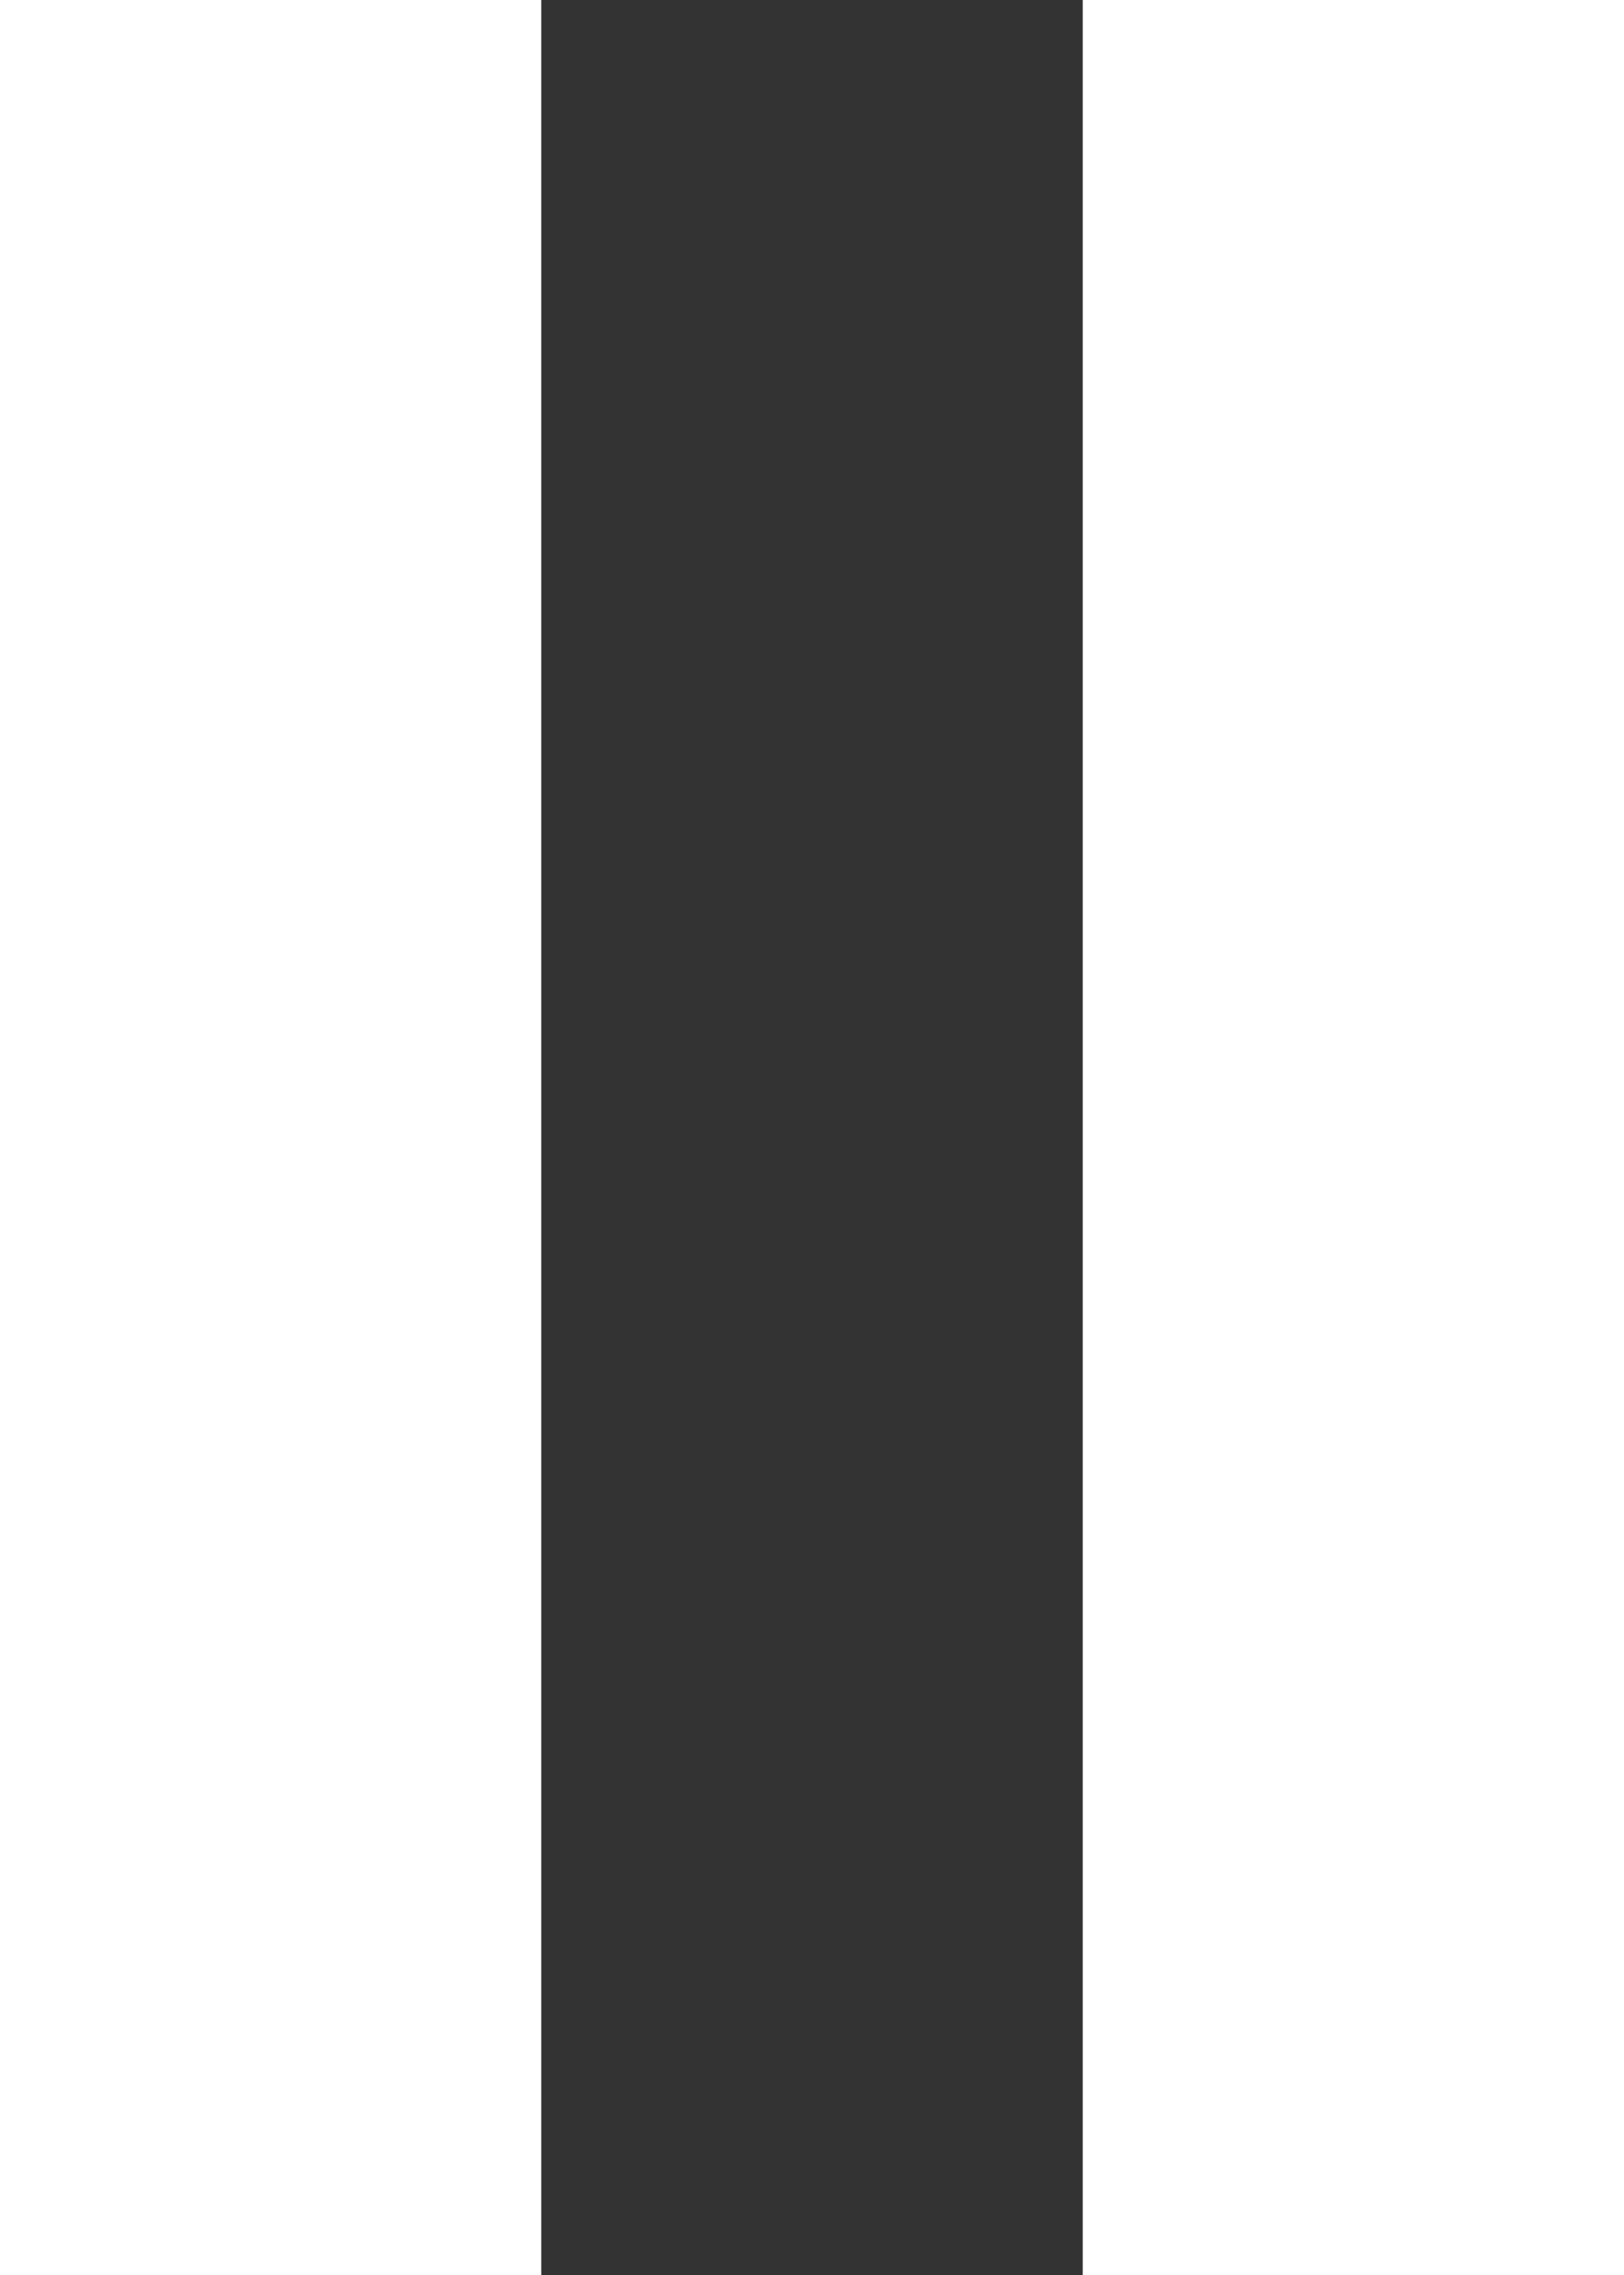 <svg width="10" height="14" viewBox="0 0 10 14" fill="none" xmlns="http://www.w3.org/2000/svg">
<rect x="0" y="0" width="10" height="14" fill="#333333" stroke="none"/>
<path d="M0 14H3.333V0H0V14ZM6.667 0V14H10V0H6.667Z" fill="white"/>
</svg>
